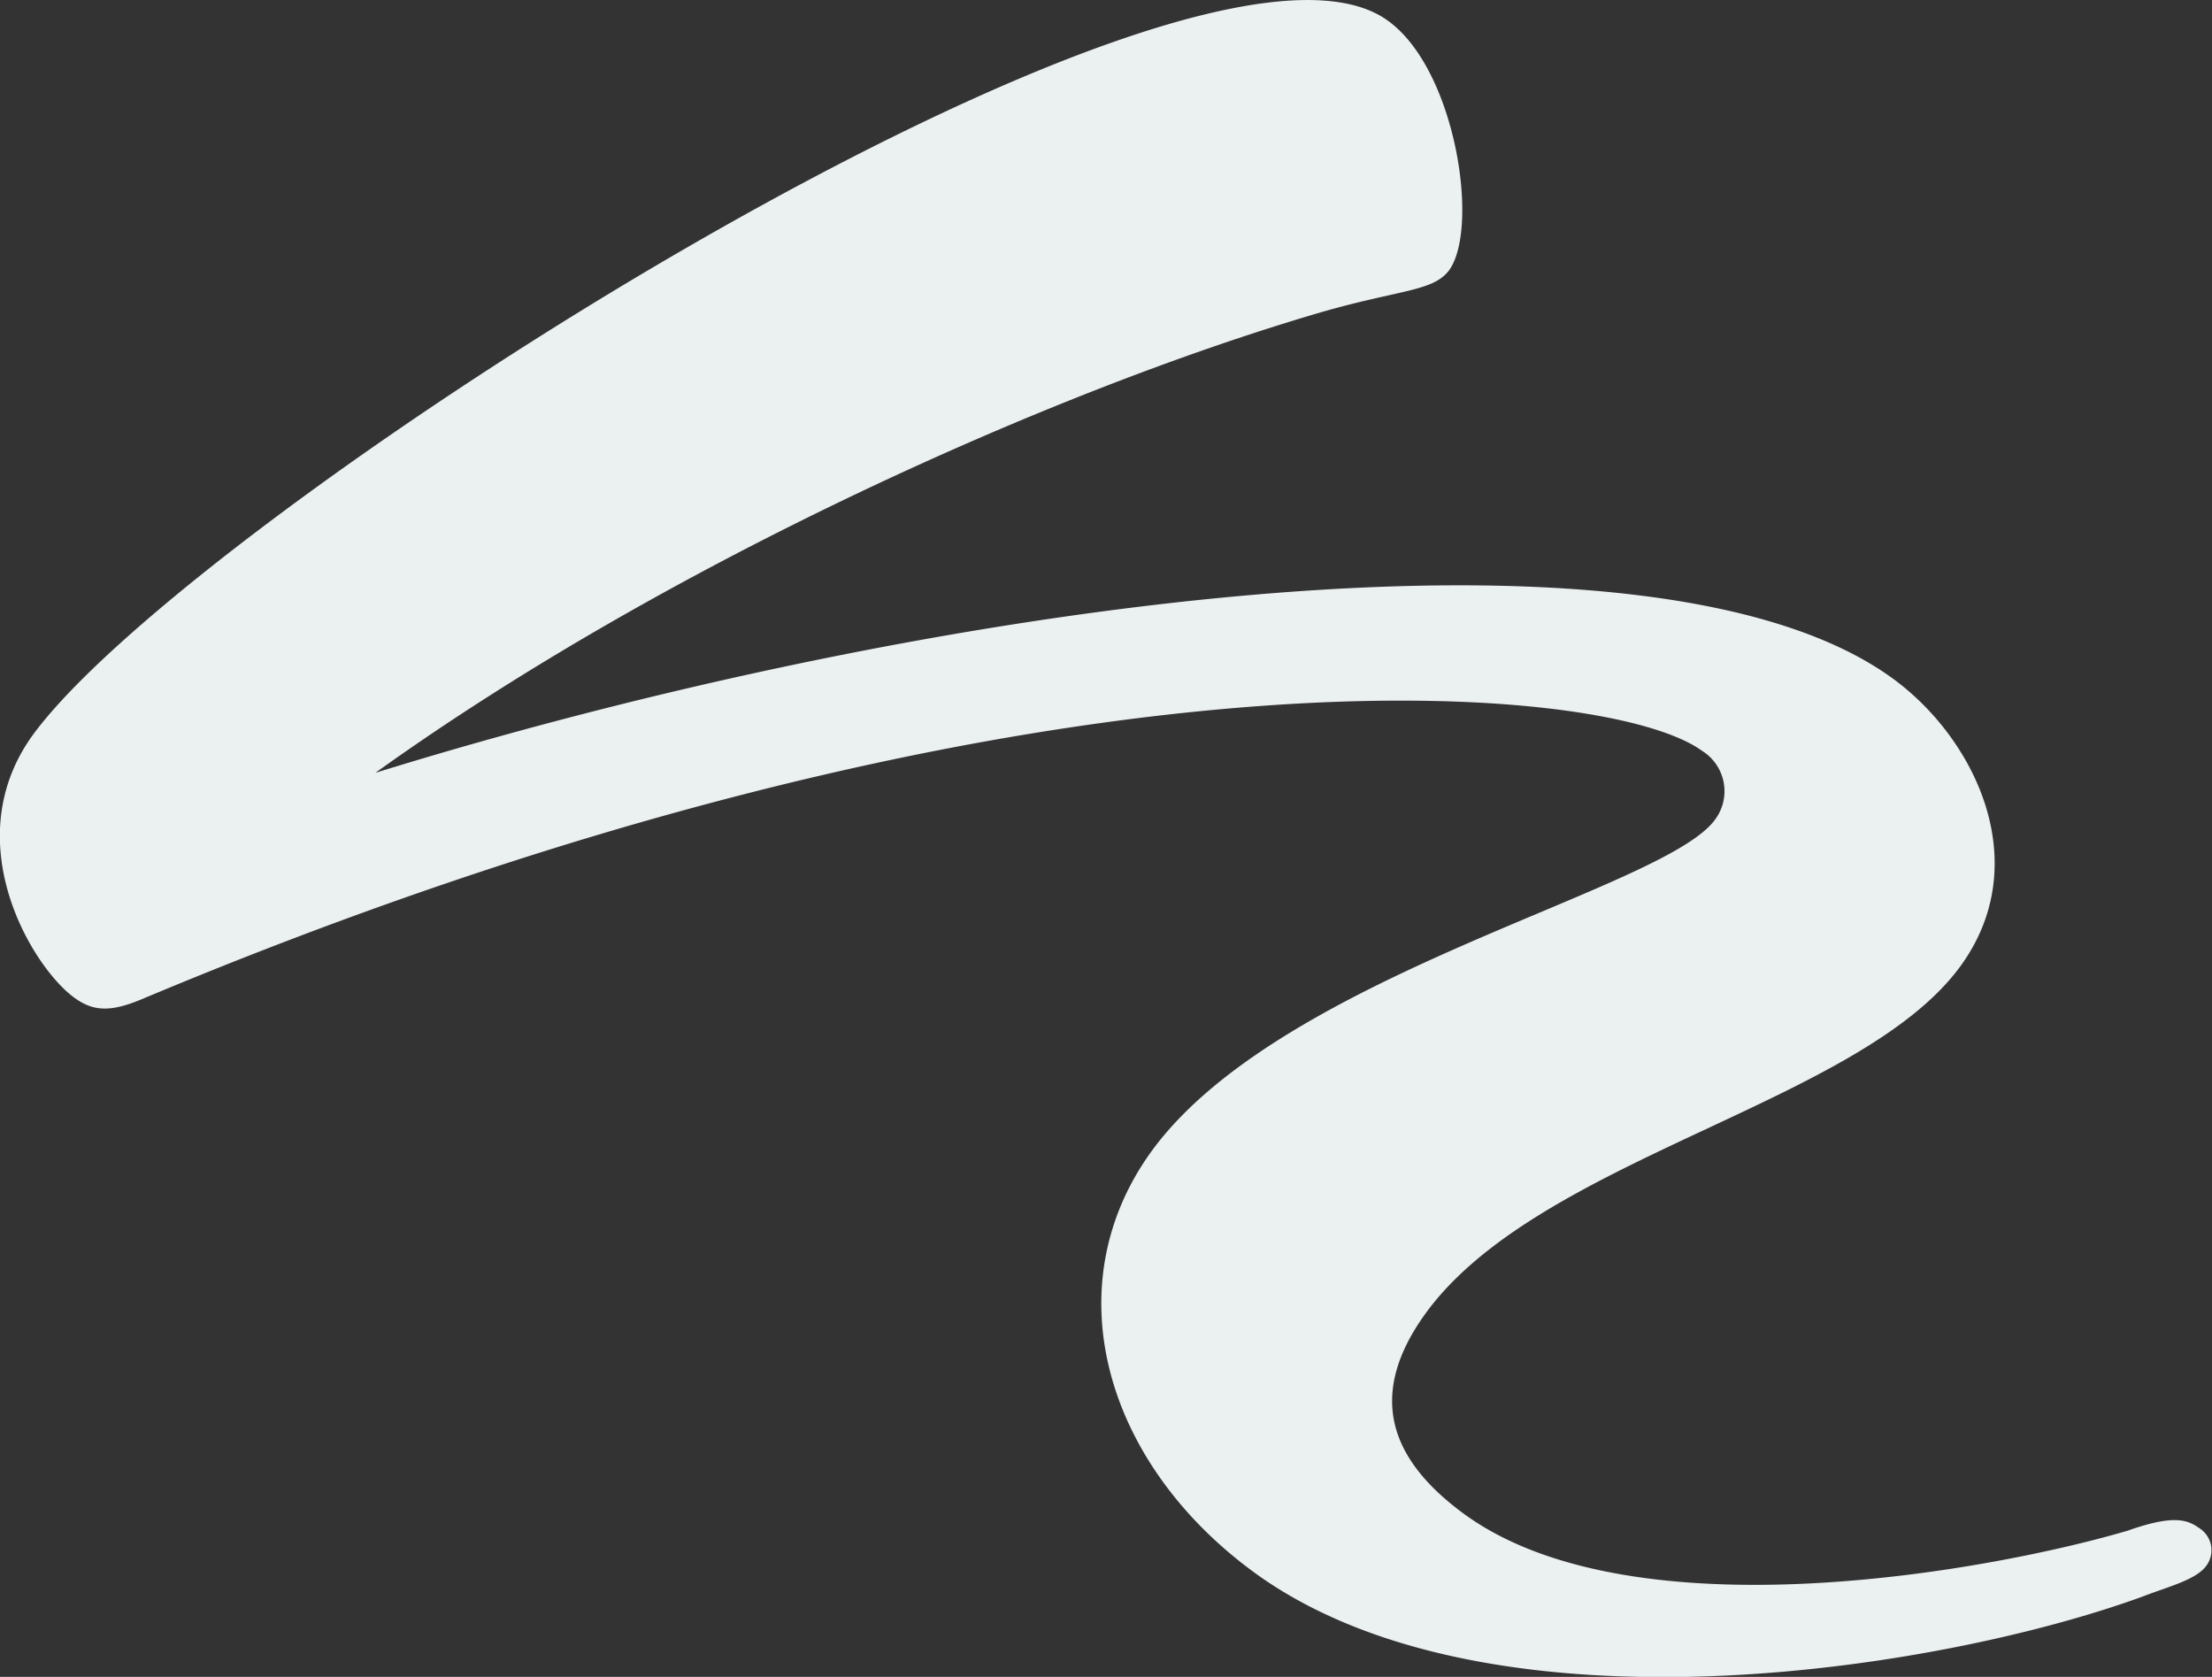 <?xml version="1.0" encoding="UTF-8"?> <svg xmlns="http://www.w3.org/2000/svg" id="Слой_1" data-name="Слой 1" viewBox="0 0 136.41 103.39"><rect x="0" y="0" width="136.41" height="103.39" fill="#333333" stroke="none"/> <defs> <style>.cls-1{fill:#ebf0f0;}</style> </defs> <title>g</title> <path class="cls-1" d="M85.58,1.27c4.2,3,5.68,12.78,3.78,15.4-1,1.31-3,1.17-7.92,2.59-16.71,4.89-40.5,15.63-58.29,28.39,33.5-10.38,78.38-16.83,93.54-5.84,5.13,3.72,8.82,11.39,4.23,17.73-6.18,8.52-26,11.81-33,21.43-3.8,5.24-2,9.19,2.4,12.4,10.5,7.61,32.75,3.41,40.91,1,2.82-1,3.68-.66,4.38-.16a1.61,1.61,0,0,1,.45,2.33c-.63.87-2.36,1.29-3.85,1.87C119.69,103,91.87,107.46,77.41,97,68.08,90.22,65,79.29,71,71c7.92-10.92,31.59-16.09,34.76-20.46a2.93,2.93,0,0,0-.82-4.26c-6.07-4.4-42-7.41-96.13,15.3-2,.85-3.06.78-4.22-.06C2,59.65-2.71,51.9,2,45.35,11.85,31.8,73.45-7.52,85.58,1.27Z"></path> </svg> 